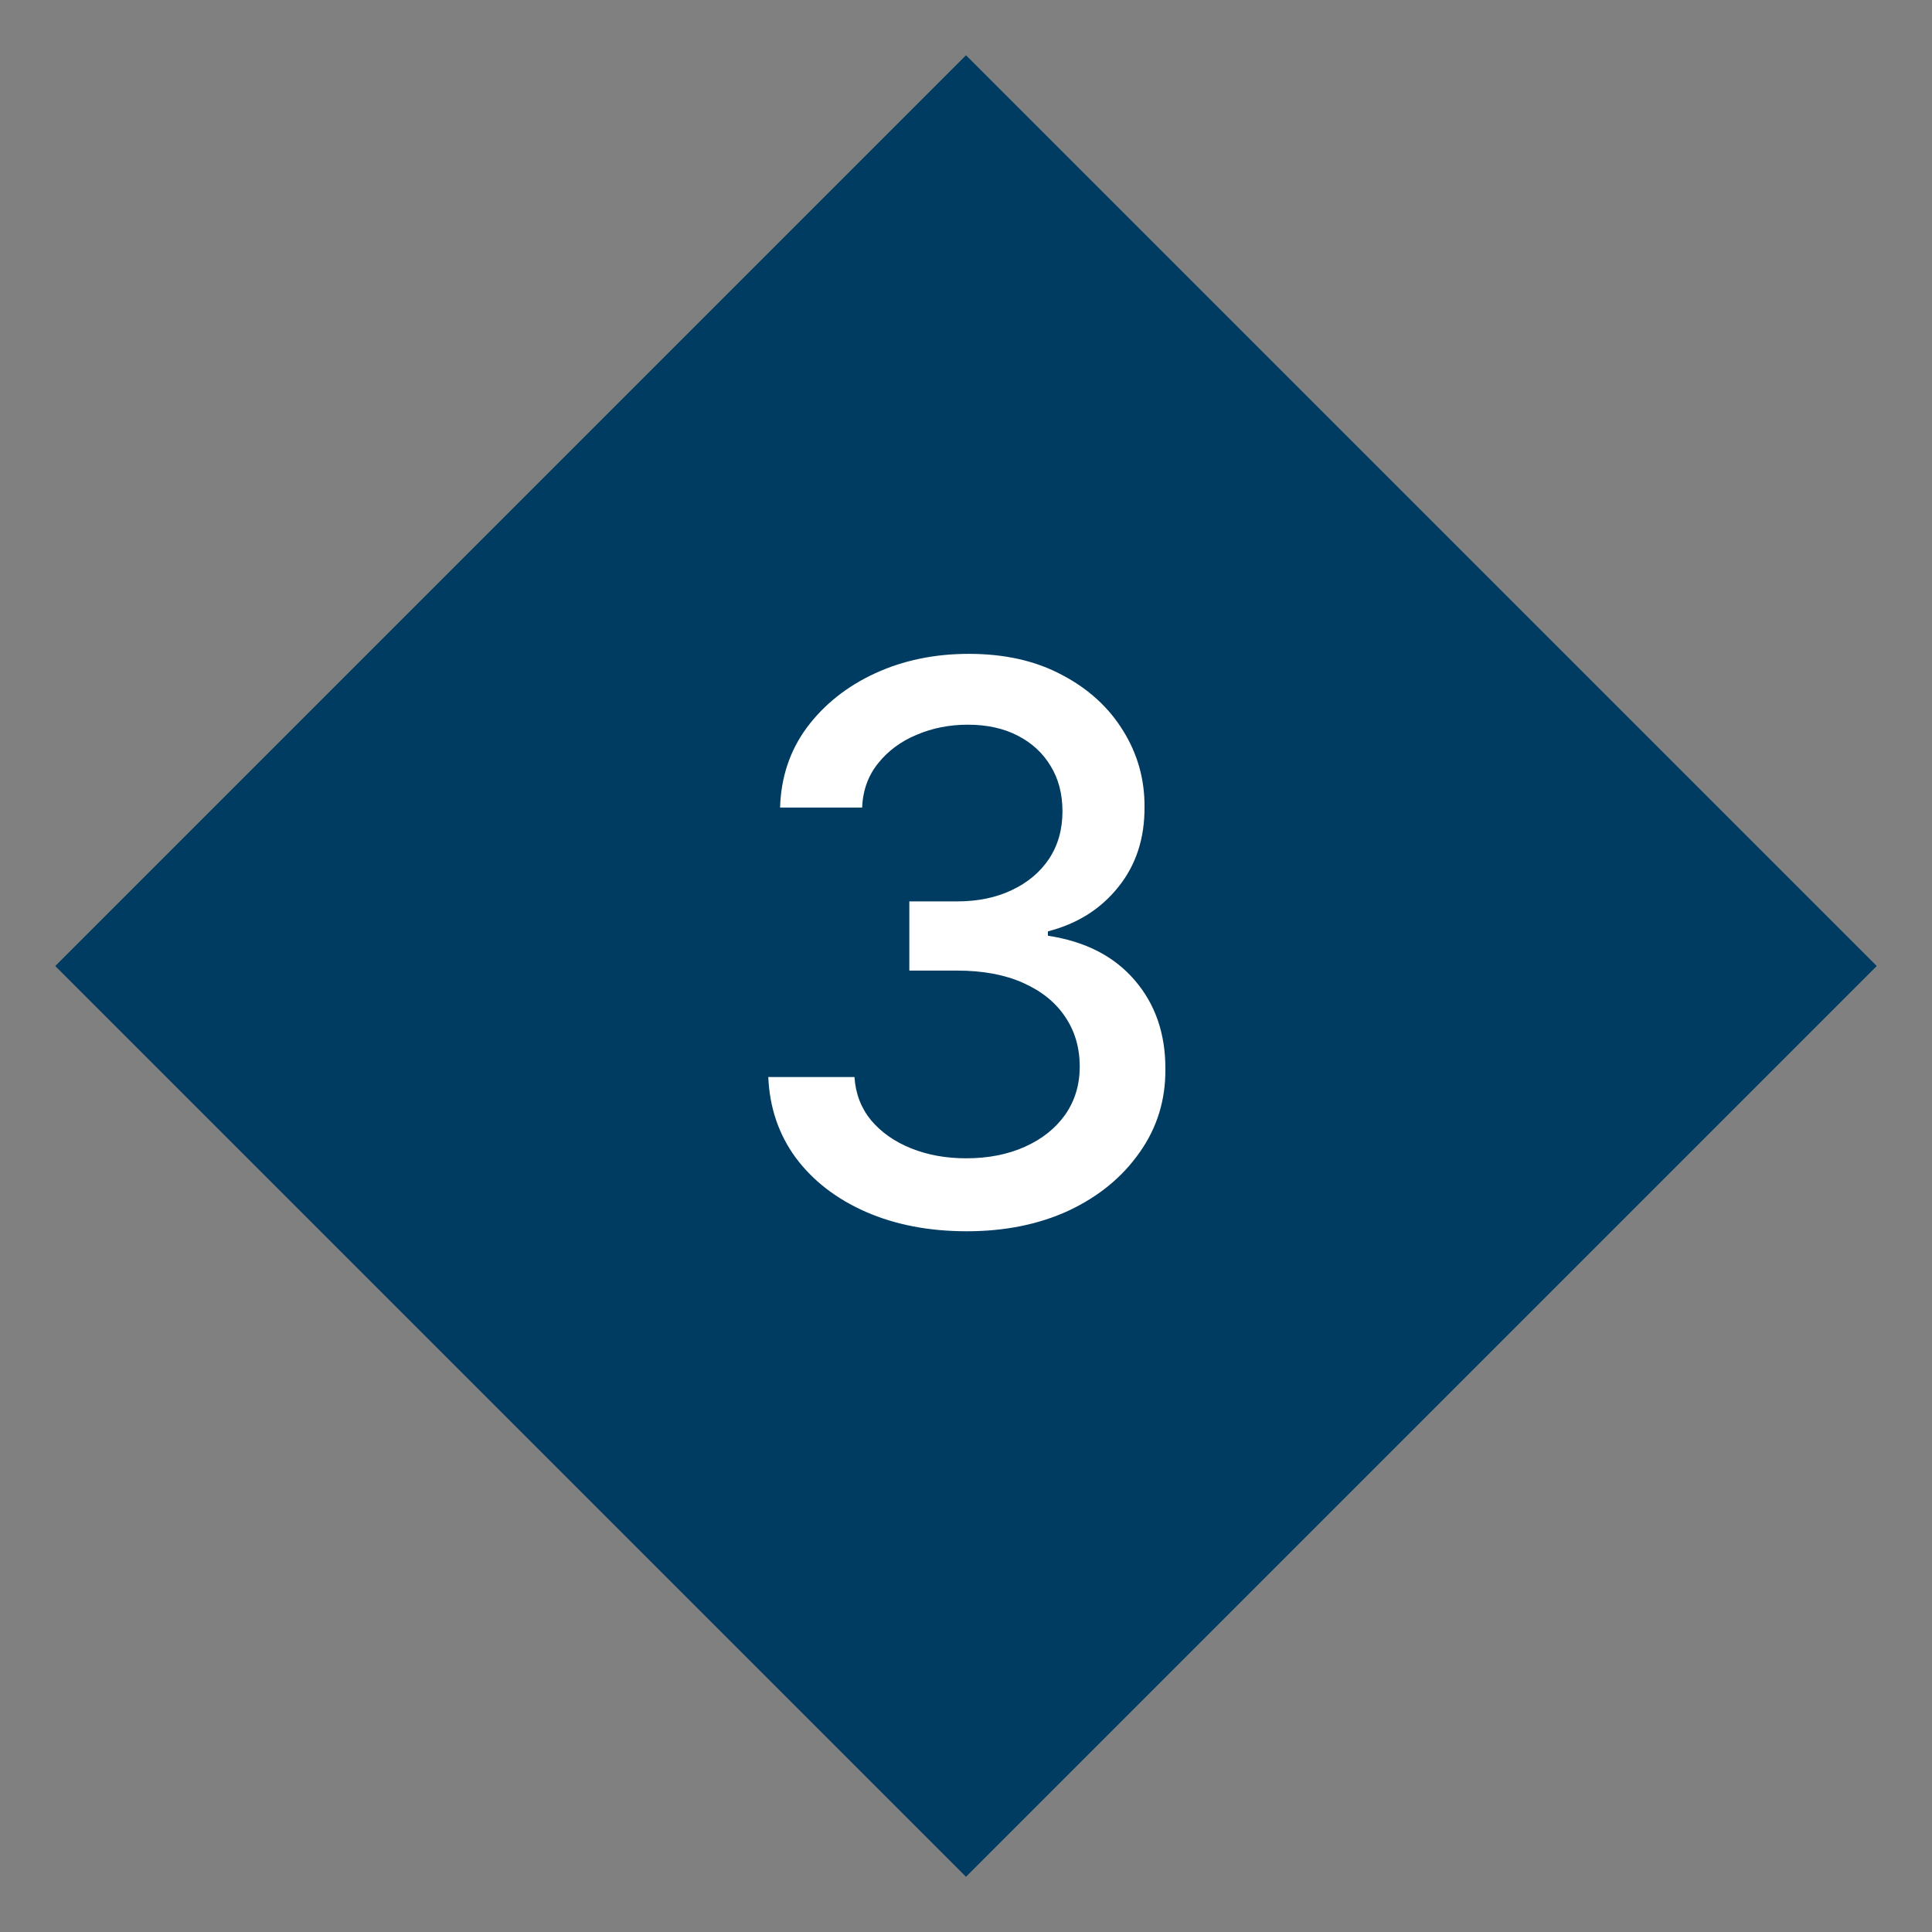 <?xml version="1.0" encoding="UTF-8"?> <svg xmlns="http://www.w3.org/2000/svg" width="30" height="30" viewBox="0 0 30 30" fill="none"><rect x="0" y="0" width="30" height="30" fill="#808080" stroke="none"/> <rect x="15" y="0.858" width="20" height="20" transform="rotate(45 15 0.858)" fill="#003C61"></rect> <path d="M15.011 19.119C14.425 19.119 13.903 19.018 13.443 18.817C12.985 18.615 12.623 18.335 12.356 17.977C12.092 17.616 11.95 17.199 11.93 16.724H13.268C13.285 16.983 13.371 17.207 13.528 17.398C13.687 17.585 13.894 17.73 14.15 17.832C14.405 17.935 14.69 17.986 15.002 17.986C15.346 17.986 15.65 17.926 15.914 17.807C16.181 17.688 16.39 17.521 16.541 17.308C16.691 17.092 16.766 16.844 16.766 16.562C16.766 16.27 16.691 16.013 16.541 15.791C16.393 15.567 16.175 15.391 15.889 15.263C15.604 15.135 15.261 15.071 14.857 15.071H14.12V13.997H14.857C15.181 13.997 15.465 13.939 15.71 13.822C15.957 13.706 16.15 13.544 16.289 13.337C16.428 13.126 16.498 12.881 16.498 12.599C16.498 12.329 16.437 12.095 16.315 11.896C16.195 11.695 16.025 11.537 15.803 11.423C15.585 11.31 15.326 11.253 15.028 11.253C14.744 11.253 14.478 11.305 14.231 11.411C13.986 11.513 13.788 11.661 13.634 11.854C13.481 12.044 13.398 12.273 13.387 12.54H12.113C12.127 12.068 12.266 11.653 12.53 11.296C12.798 10.938 13.15 10.658 13.587 10.456C14.025 10.254 14.511 10.153 15.045 10.153C15.604 10.153 16.087 10.263 16.494 10.482C16.903 10.697 17.218 10.986 17.44 11.347C17.664 11.707 17.775 12.102 17.772 12.531C17.775 13.02 17.639 13.435 17.363 13.776C17.09 14.117 16.727 14.345 16.272 14.462V14.53C16.852 14.618 17.3 14.848 17.619 15.22C17.94 15.592 18.099 16.054 18.096 16.605C18.099 17.085 17.965 17.516 17.695 17.896C17.428 18.277 17.063 18.577 16.6 18.796C16.137 19.011 15.607 19.119 15.011 19.119Z" fill="white"></path> </svg> 